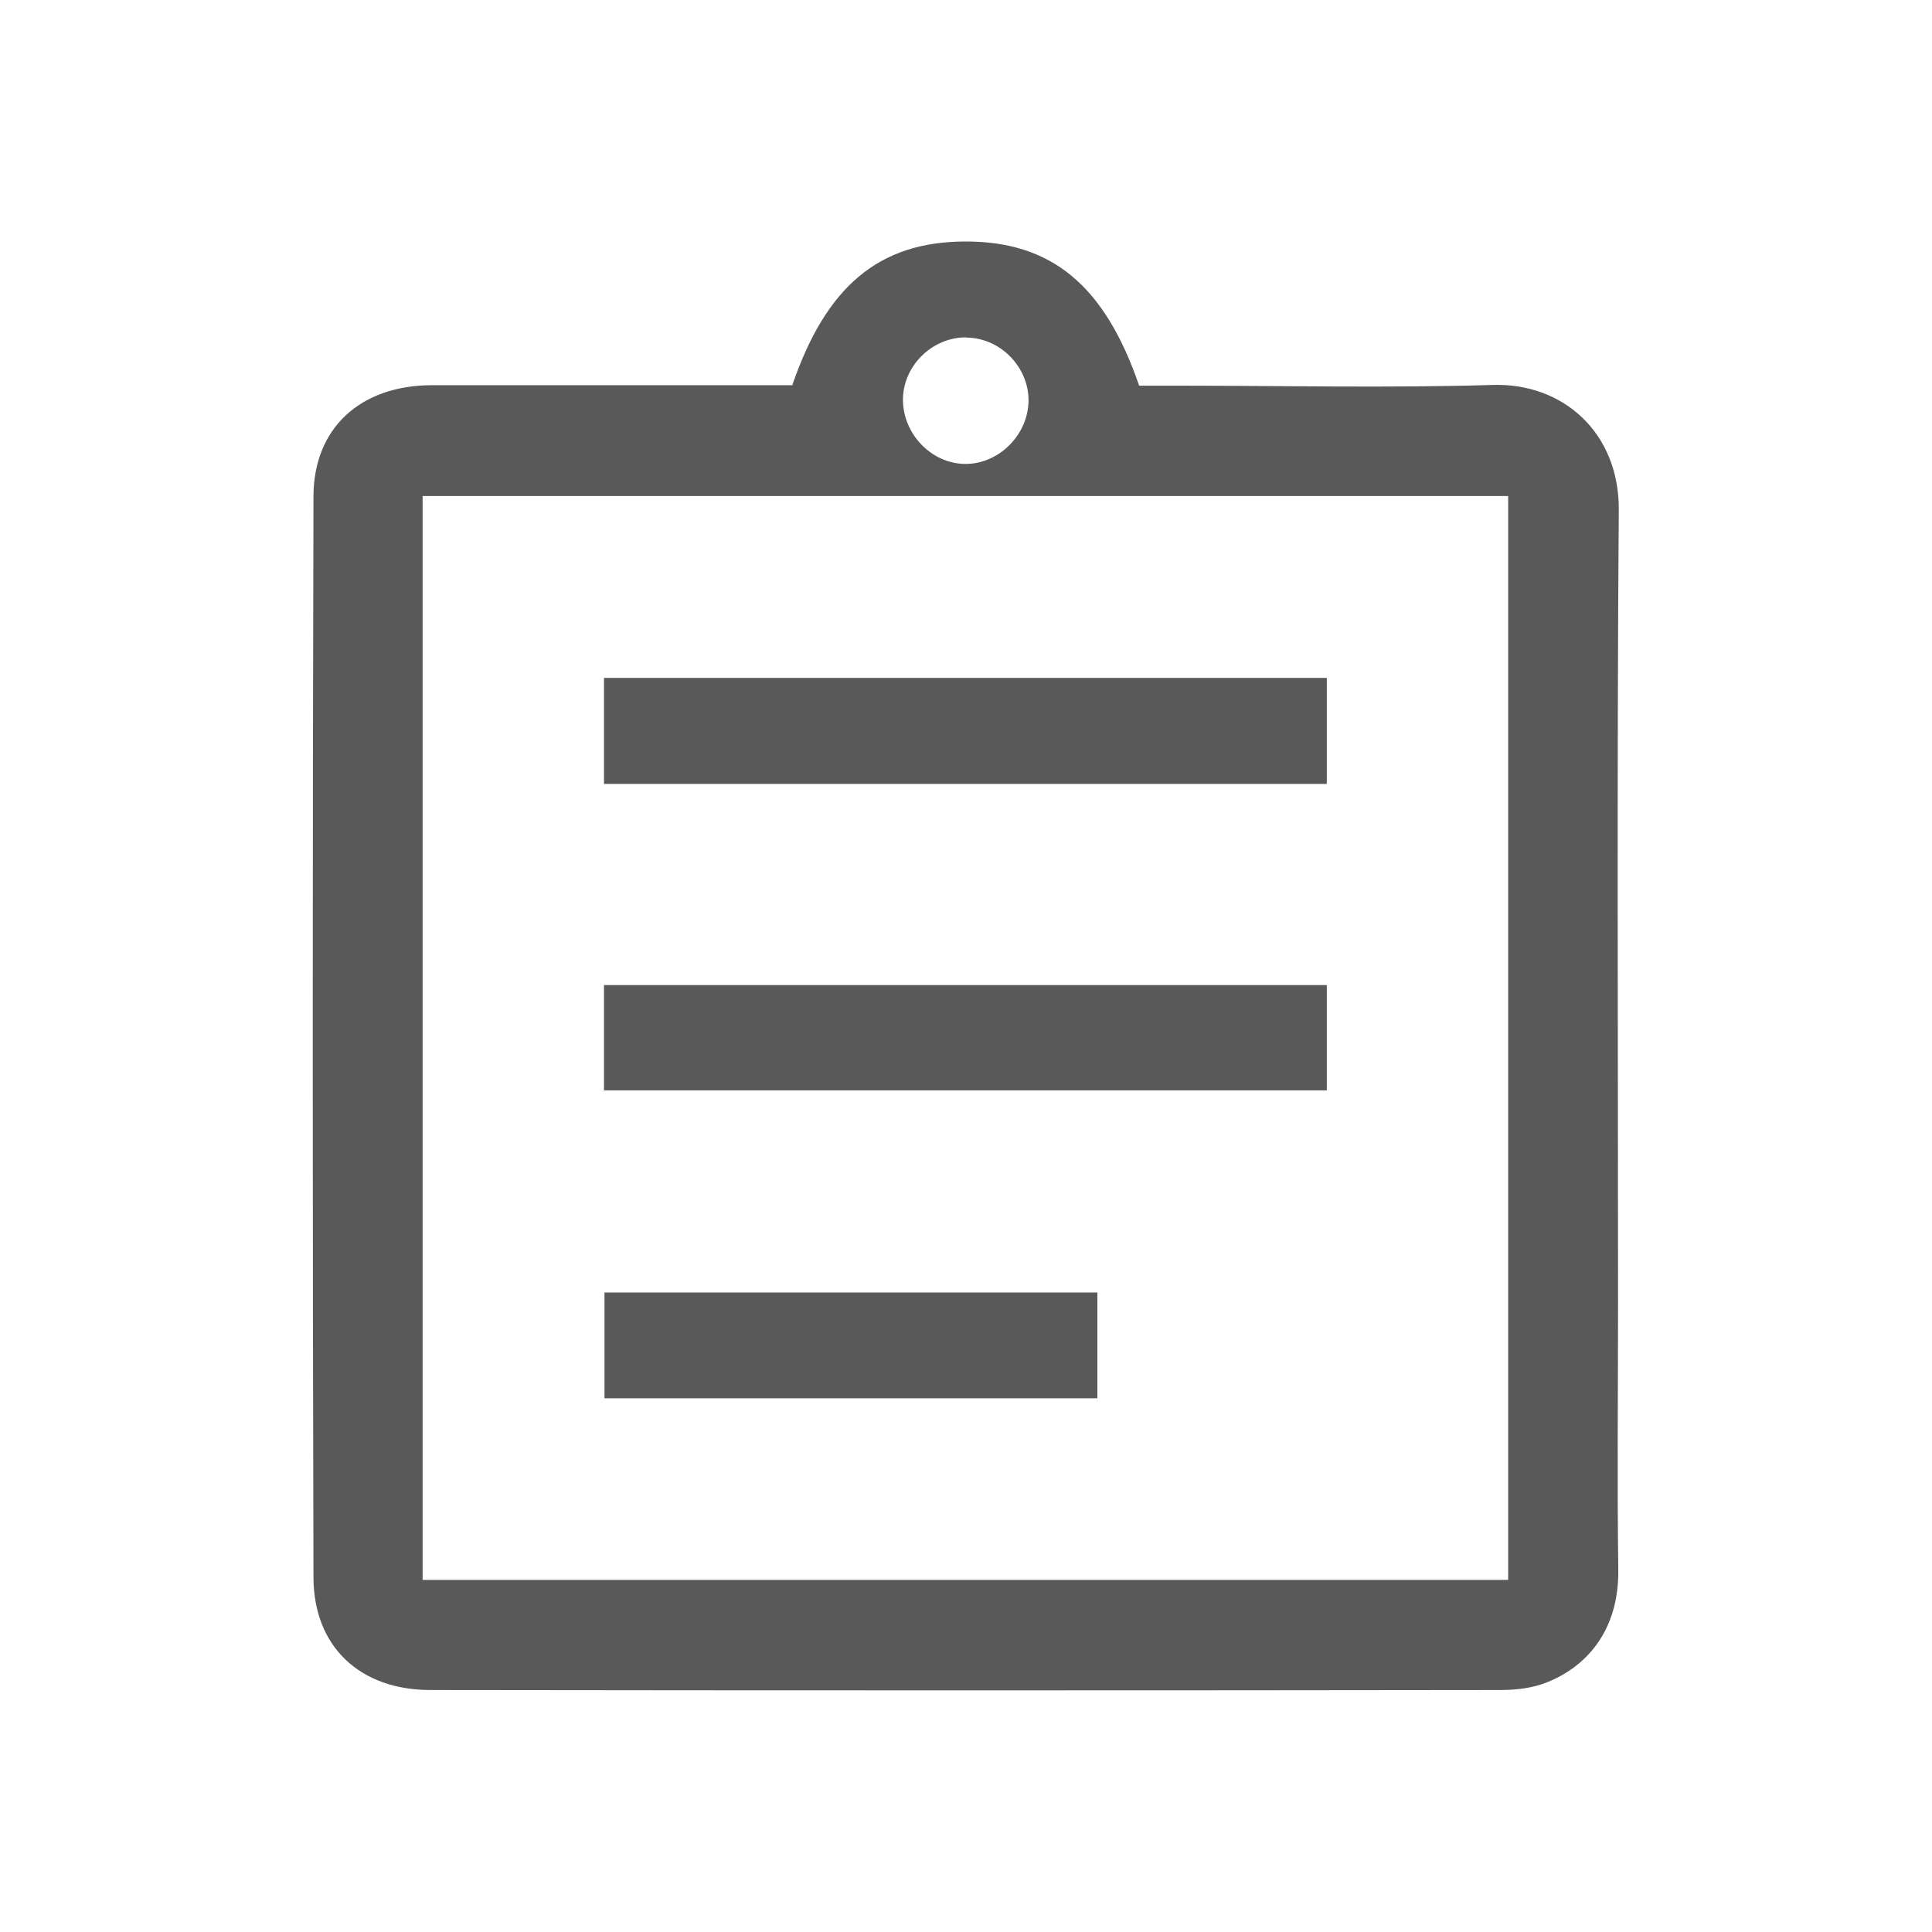 <?xml version="1.0" encoding="UTF-8"?>
<svg id="Layer_1" data-name="Layer 1" xmlns="http://www.w3.org/2000/svg" viewBox="0 0 80 80">
  <defs>
    <style>
      .cls-1 {
        fill: #595959;
        stroke-width: 0px;
      }
    </style>
  </defs>
  <path class="cls-1" d="M32.8,15.97c1.41-4.13,3.6-5.95,7.14-5.97,3.58-.02,5.8,1.8,7.23,5.97h1.59c4.35,0,8.71.1,13.06-.03,2.89-.09,5.24,1.97,5.21,5.19-.08,10.95-.03,21.91-.03,32.86,0,3.66-.04,7.32.01,10.98.04,2.62-1.39,4.07-2.95,4.69-.59.24-1.28.32-1.93.32-14.77.02-29.54.02-44.31,0-2.89,0-4.83-1.77-4.84-4.66-.04-14.92-.04-29.83,0-44.75,0-2.87,1.97-4.61,4.89-4.62,4.65,0,9.31,0,13.96,0,.33,0,.66,0,.96,0ZM17.5,65.42h44.95V20.54H17.5v44.88ZM40.03,13.97c-1.4-.02-2.61,1.14-2.64,2.53-.03,1.43,1.15,2.69,2.56,2.71,1.4.02,2.63-1.2,2.64-2.63,0-1.39-1.17-2.59-2.57-2.6Z"/>
  <path class="cls-1" d="M25.01,45.15v-4.36h29.93v4.36h-29.93Z"/>
  <path class="cls-1" d="M25.01,32.46v-4.39h29.93v4.39h-29.93Z"/>
  <path class="cls-1" d="M25.03,57.9v-4.38h20.41v4.38h-20.41Z"/>
</svg>